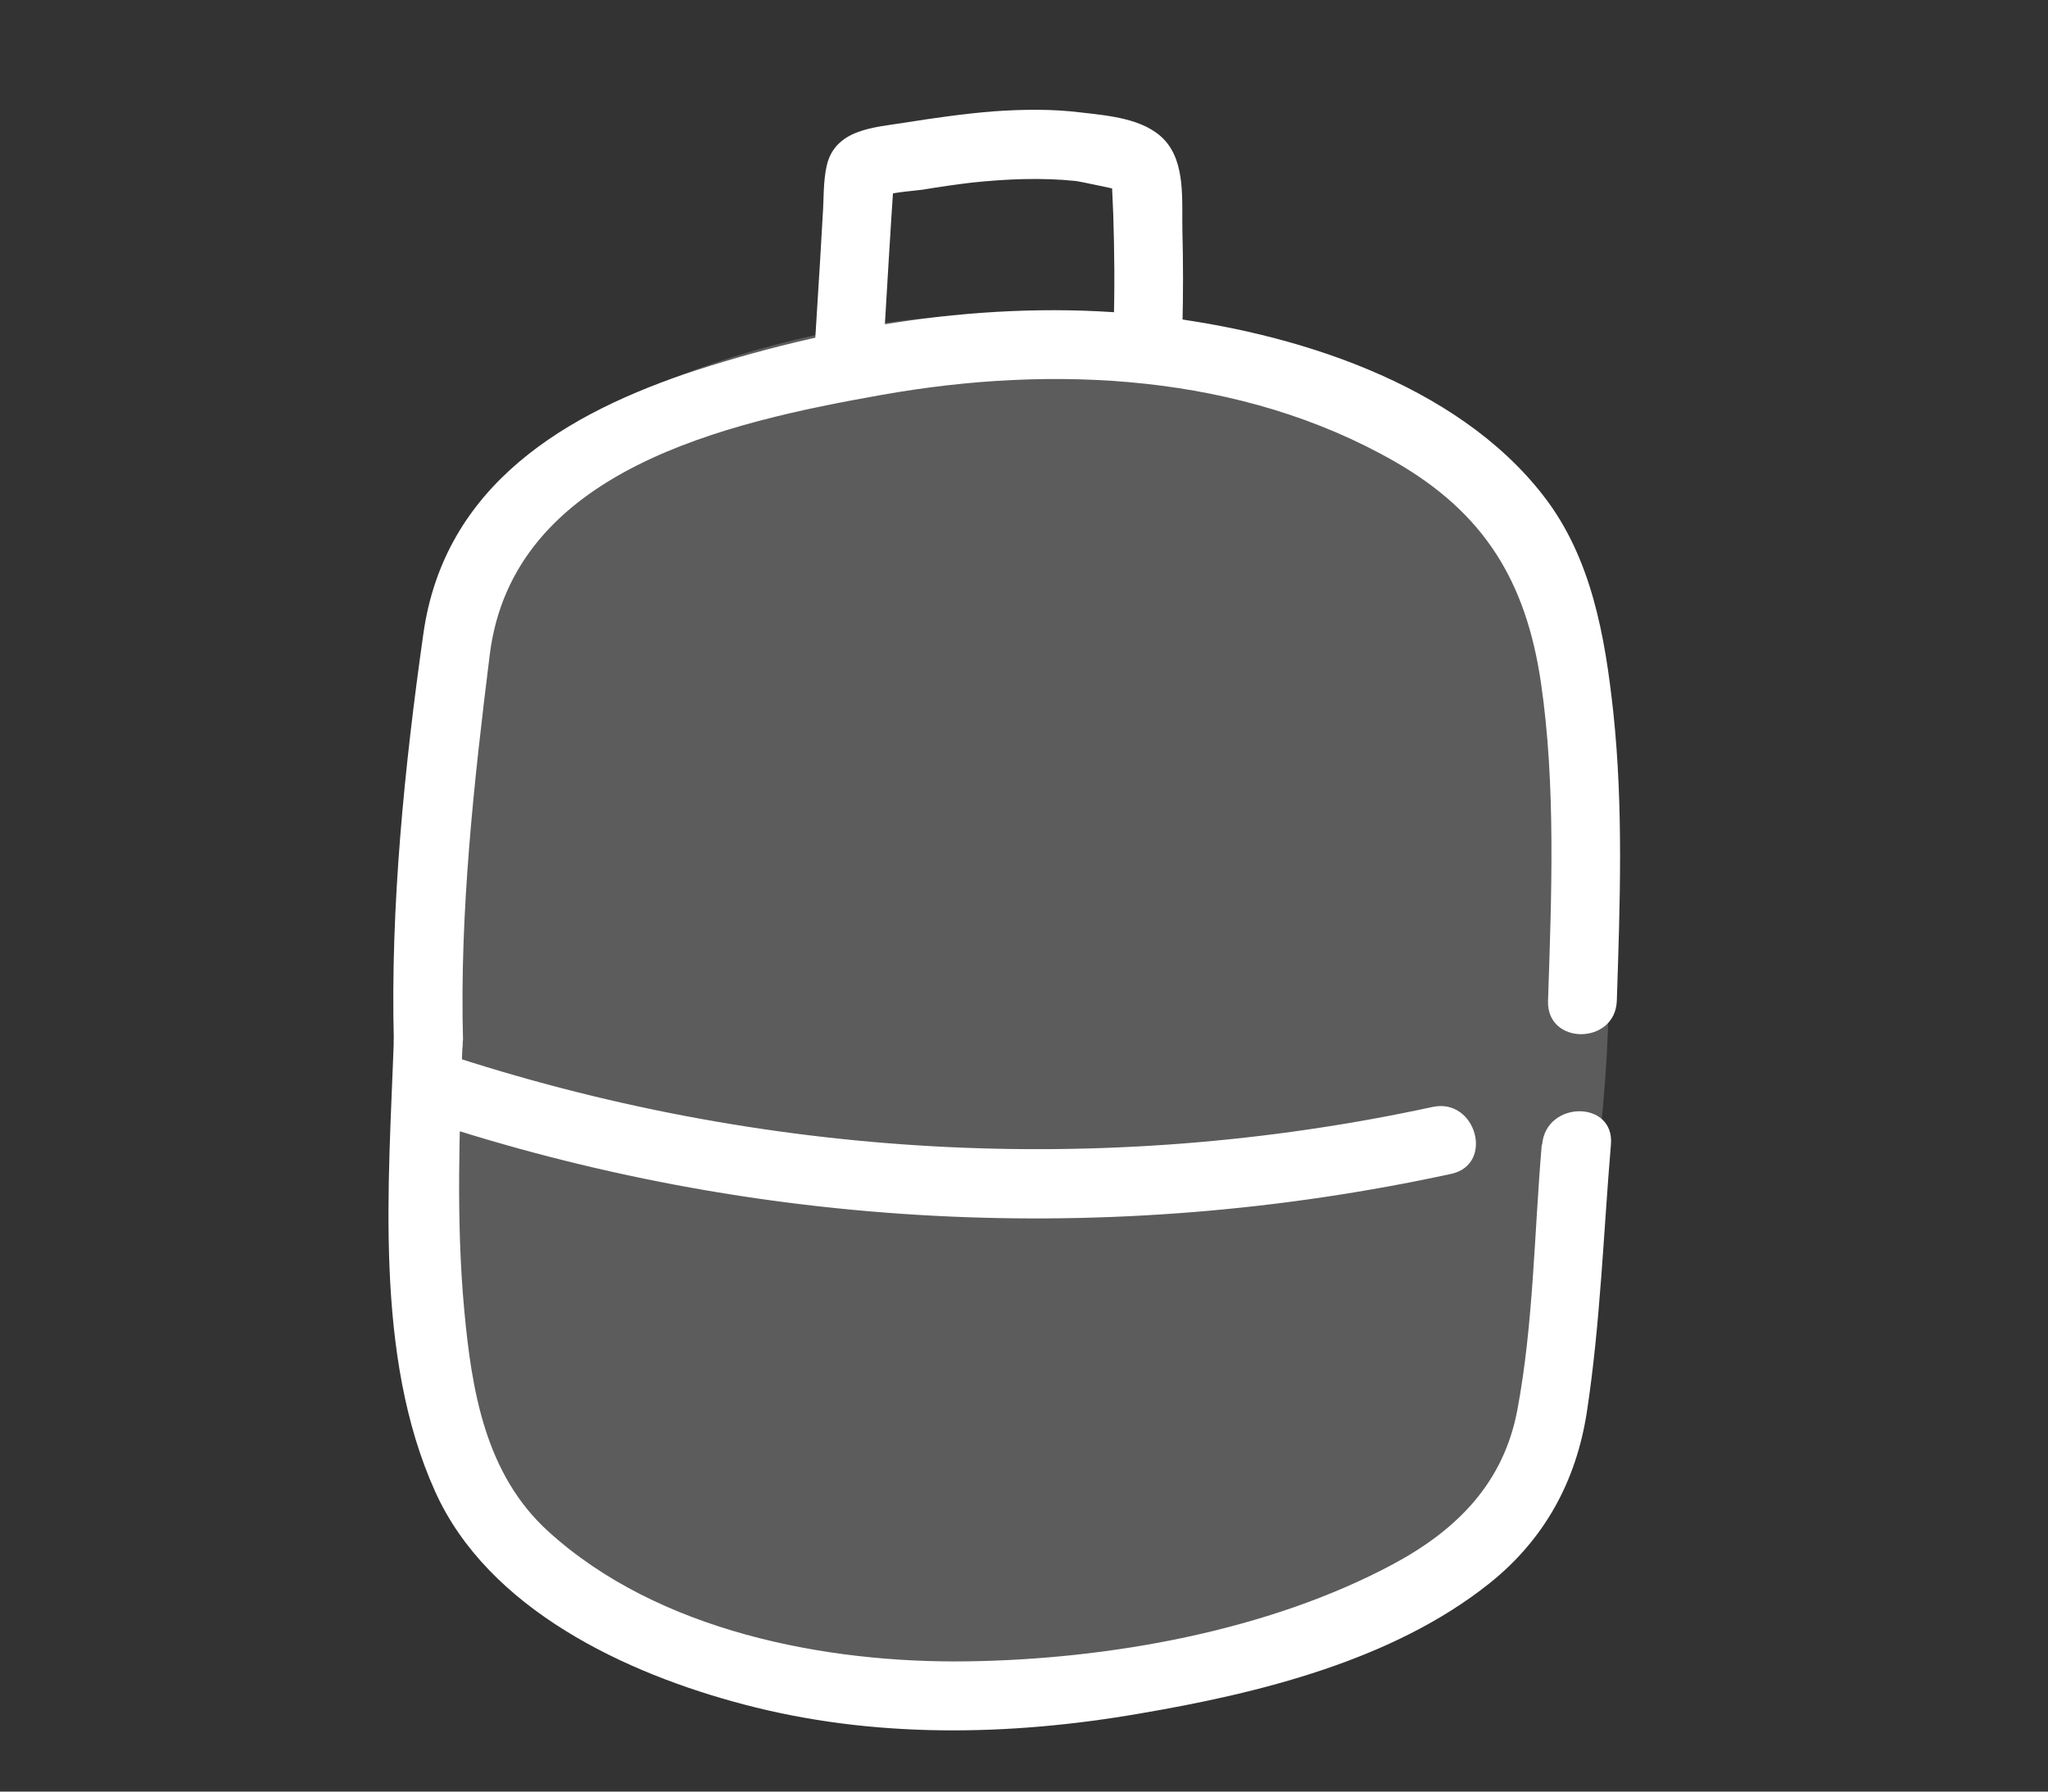 <svg width="168" height="147" viewBox="0 0 168 147" fill="none" xmlns="http://www.w3.org/2000/svg">
<rect x="0" y="0" width="168" height="147" fill="#333333" stroke="none"/>
<g clip-path="url(#clip0_594_3725)">
<path d="M37.983 85.362C37.693 74.899 38.886 64.078 40.176 53.712C42.078 38.505 59.718 34.638 72.359 32.396C86.451 29.894 101.801 30.641 114.442 37.888C121.73 42.08 125.181 47.669 126.406 56.02C127.632 64.371 127.277 73.437 126.987 82.113C126.858 85.785 132.501 85.752 132.63 82.113C132.888 74.216 133.178 66.288 132.34 58.424C131.663 52.218 130.566 45.816 126.664 40.747C119.473 31.389 105.993 27.23 94.803 25.93C82.227 24.468 69.231 26.482 57.203 30.349C46.4 33.858 36.435 39.805 34.726 52.023C33.178 62.908 32.017 74.444 32.307 85.427C32.404 89.067 38.047 89.099 37.951 85.427L37.983 85.362Z" fill="white"/>
<path d="M126.471 93.941C125.858 101.122 125.794 108.628 124.471 115.679C123.343 121.691 119.505 125.525 114.313 128.32C104.026 133.844 90.901 136.151 79.357 136.314C67.812 136.476 54.01 133.876 44.981 125.655C39.821 120.976 38.692 114.12 38.08 107.458C37.403 100.115 37.693 92.706 37.951 85.33C38.08 81.658 32.436 81.69 32.307 85.33C31.888 97.223 30.663 111.228 35.693 122.373C40.047 132.057 51.366 137.321 61.04 139.855C71.617 142.65 82.743 142.455 93.449 140.603C103.22 138.946 114.249 136.249 122.182 129.912C126.697 126.305 129.309 121.528 130.179 115.809C131.276 108.596 131.534 101.187 132.146 93.908C132.469 90.269 126.826 90.269 126.503 93.908L126.471 93.941Z" fill="white"/>
<path d="M72.424 29.374C72.585 26.84 72.714 24.337 72.875 21.803L73.101 18.131L73.23 16.181L73.294 15.207C73.359 14.557 73.326 14.557 73.23 15.207L72.23 16.214C72.778 15.791 74.745 15.694 75.68 15.564C77.035 15.336 78.389 15.142 79.744 14.979C82.549 14.687 85.419 14.557 88.225 14.849C88.58 14.882 91.708 15.564 91.708 15.564C91.675 15.629 91.288 15.174 91.288 15.142C91.224 14.719 91.192 14.654 91.224 14.979C91.224 15.109 91.224 15.271 91.224 15.402C91.256 16.116 91.288 16.831 91.321 17.579C91.418 20.633 91.45 23.688 91.353 26.742C91.256 30.414 96.9 30.414 96.996 26.742C97.061 24.175 97.061 21.608 96.996 19.041C96.932 16.474 97.287 13.387 95.513 11.47C93.868 9.715 90.901 9.488 88.676 9.228C86.322 8.935 83.936 8.968 81.582 9.13C79.099 9.325 76.616 9.682 74.165 10.072C71.714 10.462 68.489 10.592 67.812 13.614C67.522 14.914 67.586 16.311 67.49 17.644L67.264 21.543C67.103 24.142 66.941 26.742 66.78 29.342C66.683 30.869 68.135 32.169 69.586 32.169C71.198 32.169 72.327 30.869 72.391 29.342L72.424 29.374Z" fill="white"/>
<path d="M34.726 91.861C61.911 100.895 91.063 102.389 119.054 96.313C122.601 95.533 121.085 90.074 117.538 90.821C90.514 96.67 62.459 95.078 36.209 86.37C32.759 85.232 31.275 90.724 34.694 91.861H34.726Z" fill="white"/>
<path opacity="0.2" d="M129.792 55.988C128.206 48.103 125.2 40.021 118.825 35.048C116.017 32.856 112.68 31.383 109.311 30.173C92.034 23.989 72.478 24.283 55.367 30.958C49.685 33.183 44.103 36.193 40.436 41.003C34.82 48.332 34.556 58.279 34.556 67.505C34.556 77.746 34.556 88.02 34.523 98.261C34.523 105.983 34.655 114.196 39.015 120.576C40.436 122.637 42.253 124.437 44.169 126.04C56.259 135.986 72.908 138.375 88.632 138.473C98.079 138.539 108.122 137.721 115.62 132.06C120.608 128.297 123.945 122.735 126.026 116.878C132.567 98.392 133.624 75.096 129.792 55.988Z" fill="white"/>
</g>
<defs>
<clipPath id="clip0_594_3725">
<rect width="101" height="133" fill="white" transform="translate(31.888 9)"/>
</clipPath>
</defs>
</svg>
